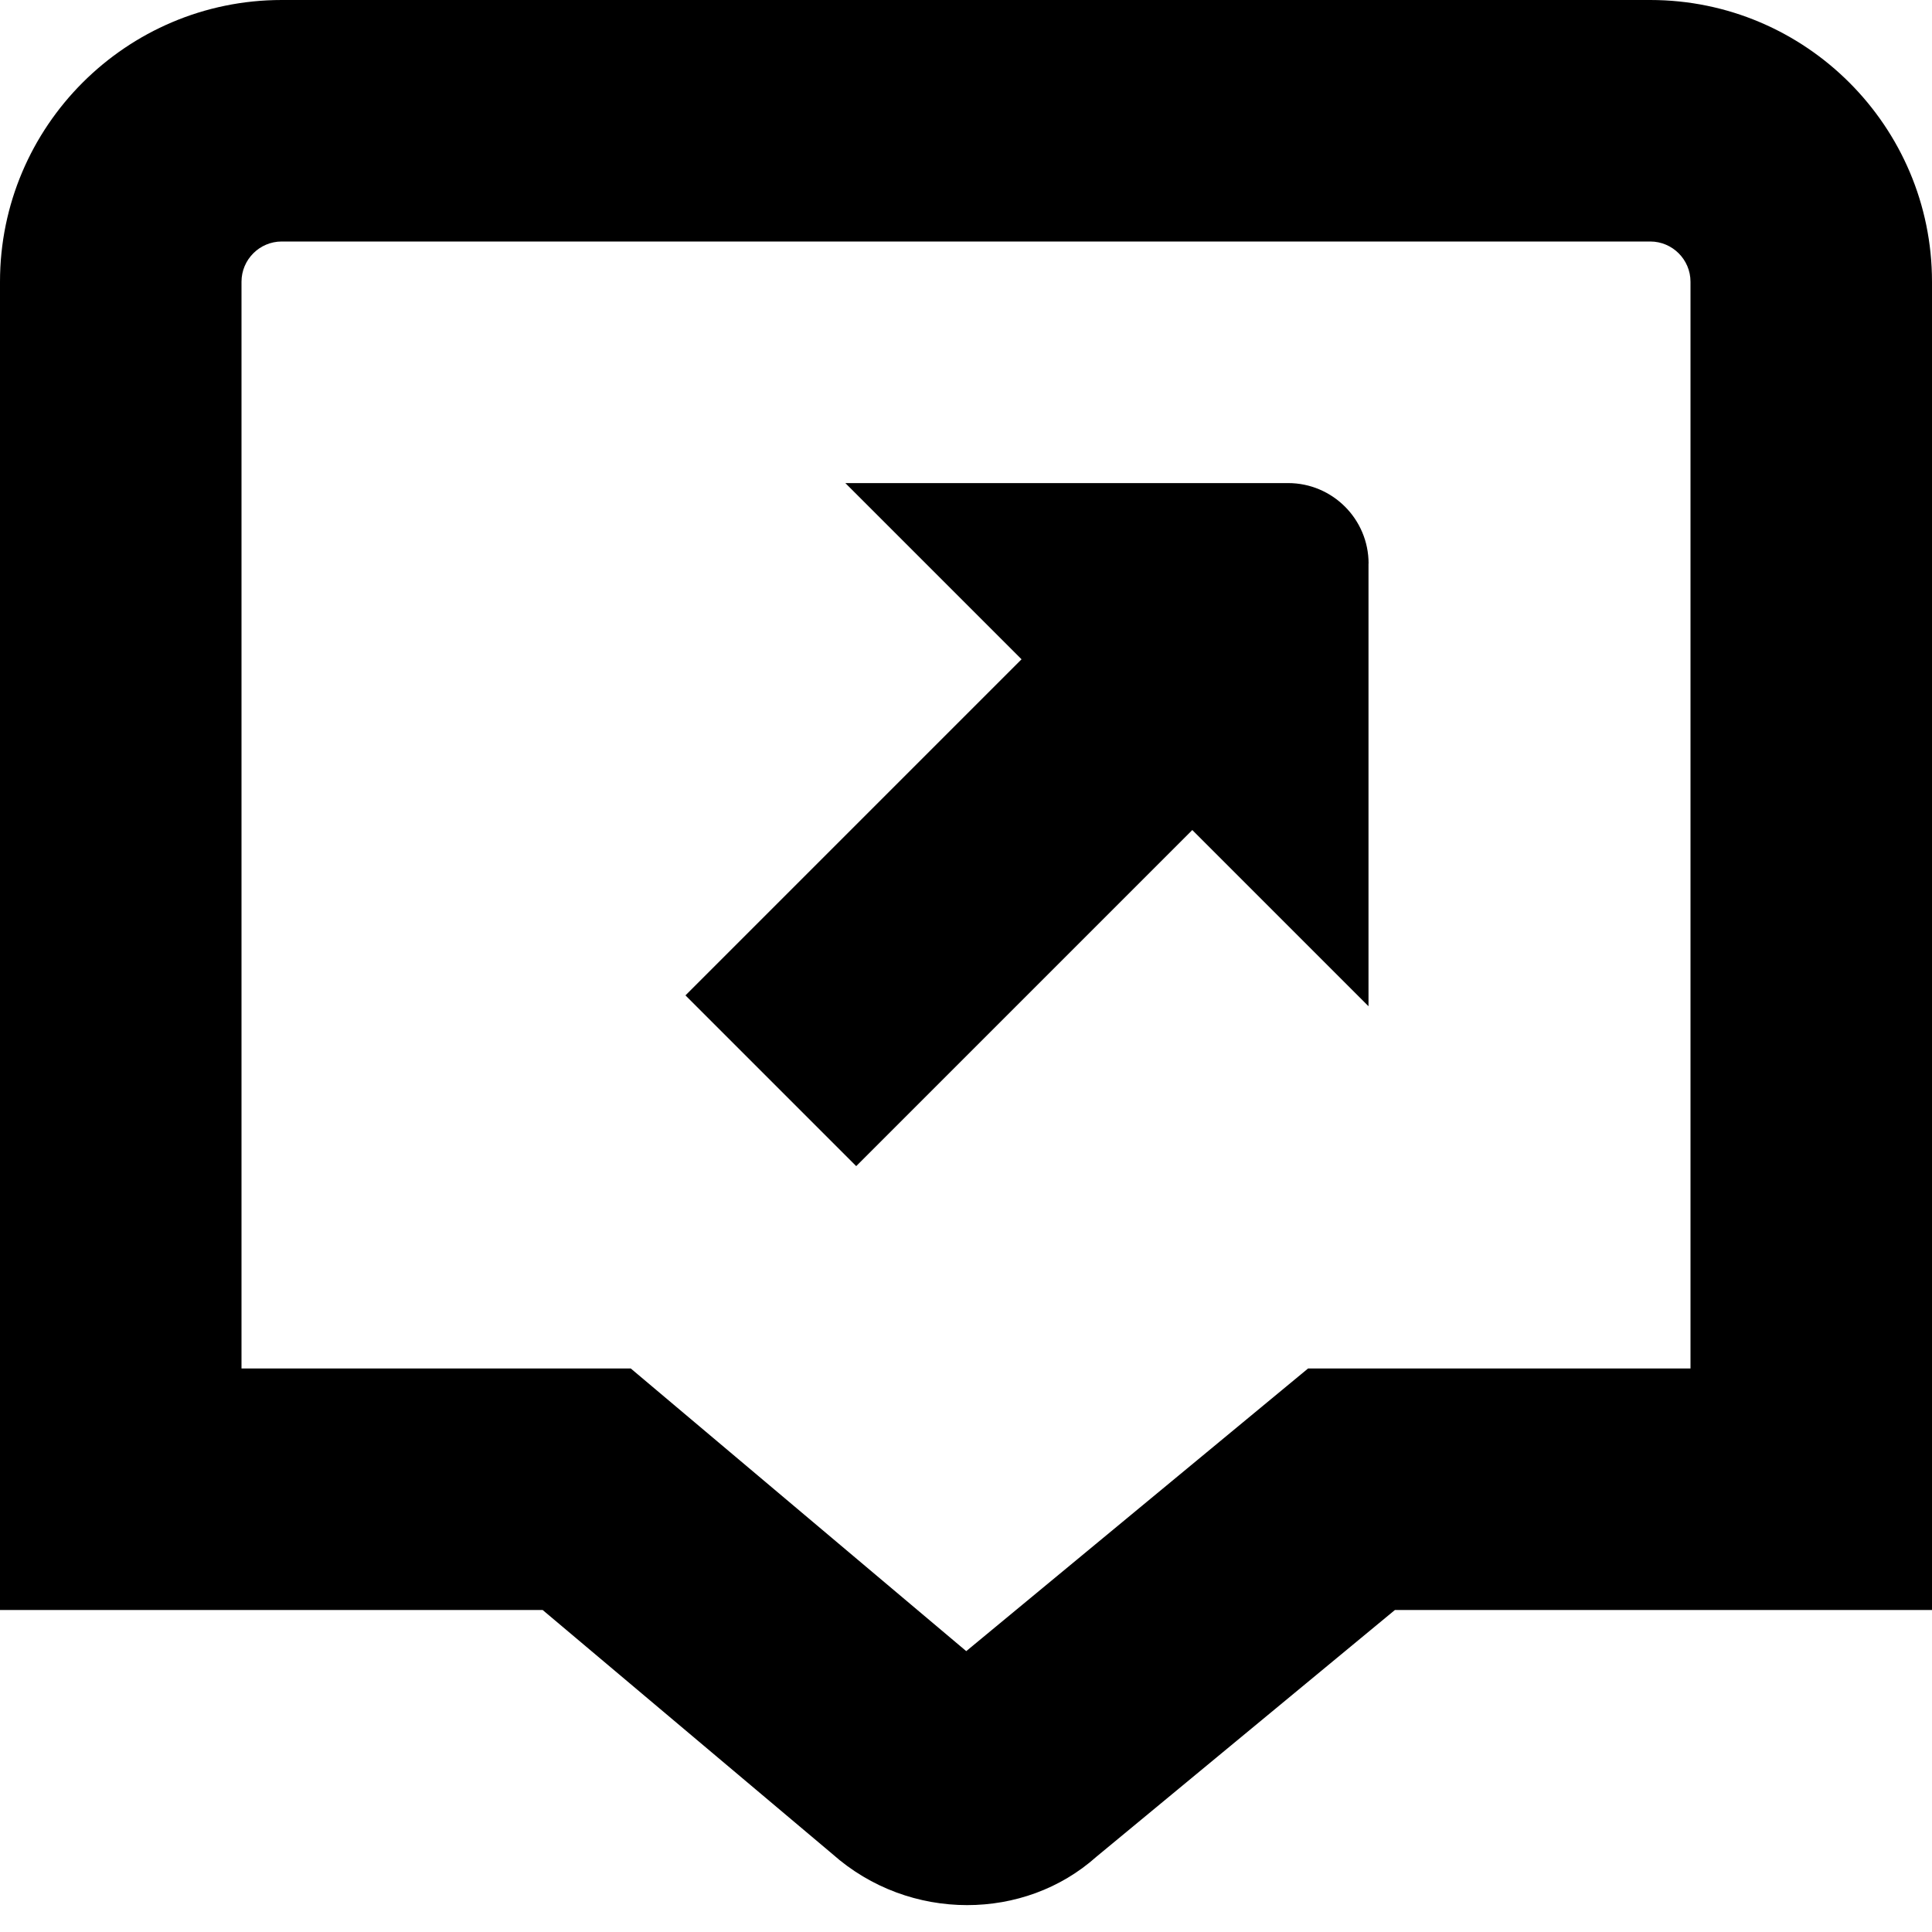<?xml version="1.0" encoding="UTF-8"?>
<svg xmlns="http://www.w3.org/2000/svg" id="Layer_1" data-name="Layer 1" viewBox="0 0 24 24" width="512" height="512"><path d="m20.5,0H3.5C1.57,0,0,1.57,0,3.5v16.5h6.741l3.598,3.03c.479.426,1.08.636,1.675.636.583,0,1.158-.201,1.606-.601l3.708-3.065h6.672V3.5c0-1.93-1.57-3.5-3.5-3.5Zm.5,17h-4.751l-4.246,3.511-4.167-3.511H3V3.5c0-.275.224-.5.5-.5h17c.276,0,.5.225.5.5v13.5Zm-4-10v5.5l-2.189-2.189-4.175,4.175-2.121-2.121,4.175-4.175-2.189-2.189h5.5c.552,0,1,.448,1,1Z"/></svg>
